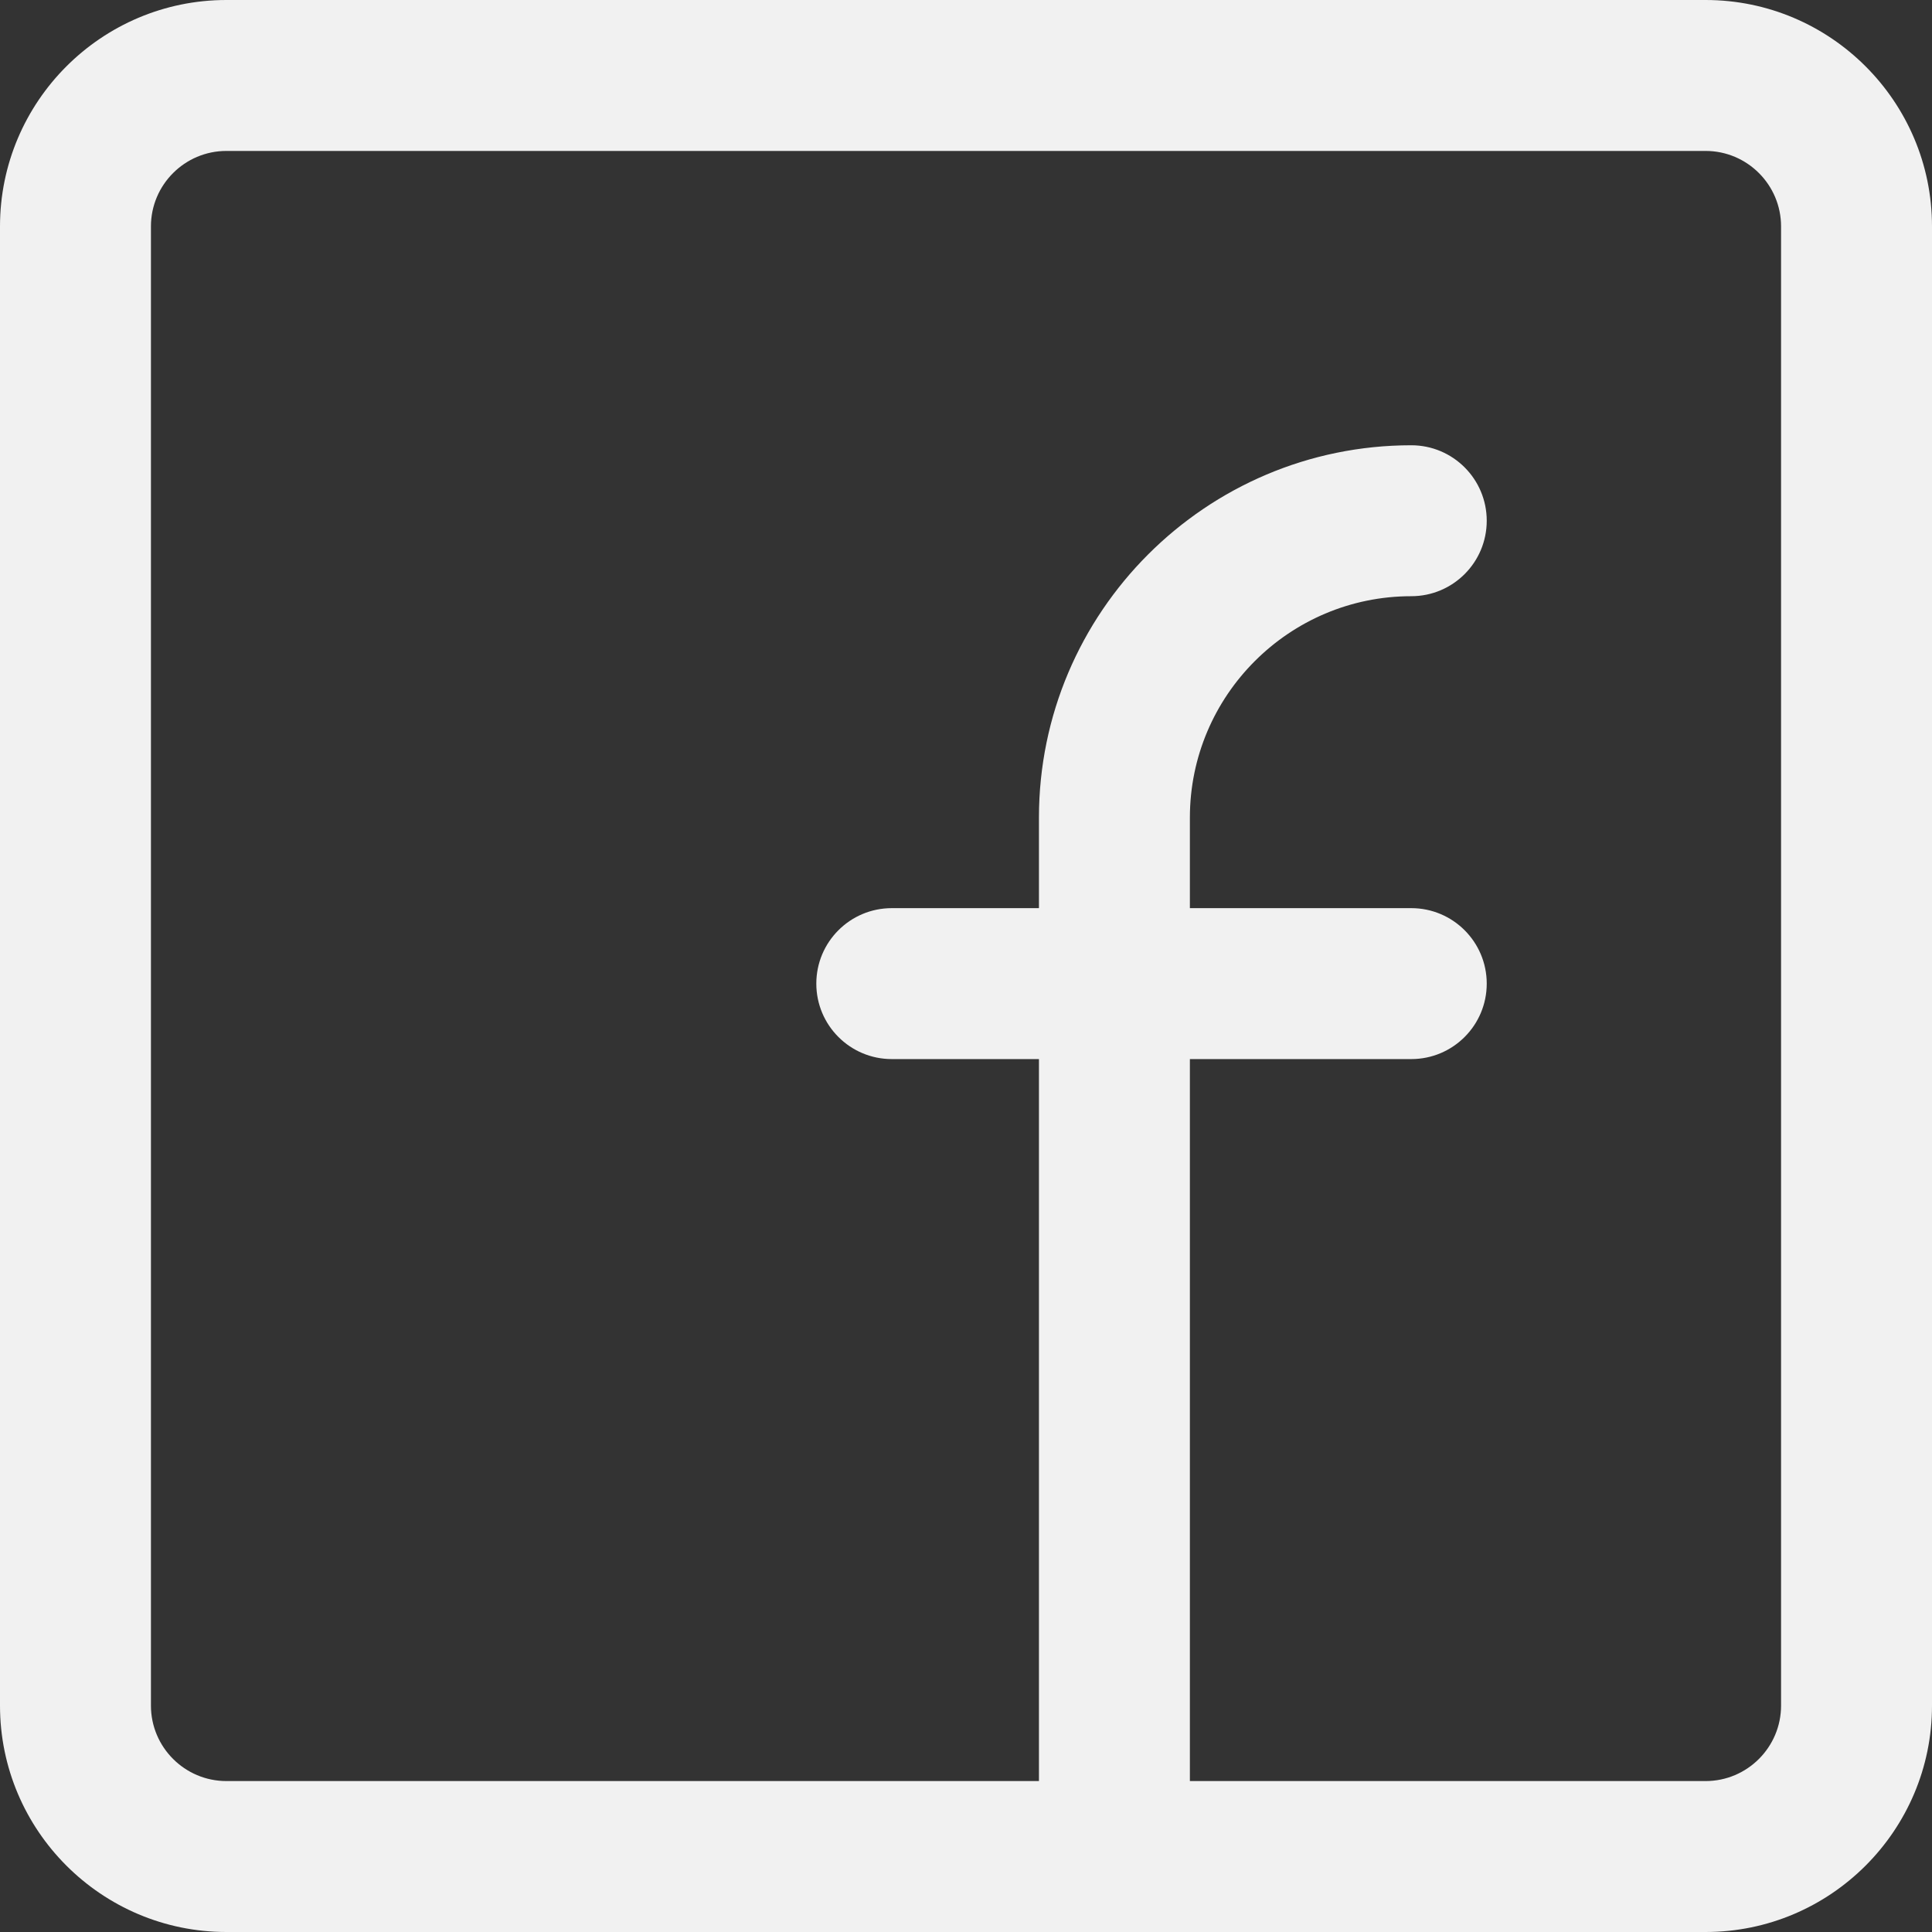 <svg height="512pt" viewBox="0 0 512 512" width="512pt" xmlns="http://www.w3.org/2000/svg" fill="#f1f1f1"><rect x="0" y="0" width="512" height="512" fill="#333333" stroke="none"/><path d="m452 0h-392c-33.086 0-60 26.914-60 60v392c0 33.086 26.914 60 60 60h392c33.086 0 60-26.914 60-60v-392c0-33.086-26.914-60-60-60zm20 452c0 11.027-8.973 20-20 20h-136.668v-191.332h58.668c11.047 0 20-8.953 20-20s-8.953-20-20-20h-58.668v-24c0-32.352 26.32-58.668 58.668-58.668 11.047 0 20-8.953 20-20s-8.953-20-20-20c-54.406 0-98.668 44.262-98.668 98.668v24h-39c-11.047 0-20 8.953-20 20s8.953 20 20 20h39v191.332h-215.332c-11.027 0-20-8.973-20-20v-392c0-11.027 8.973-20 20-20h392c11.027 0 20 8.973 20 20zm0 0"/></svg>